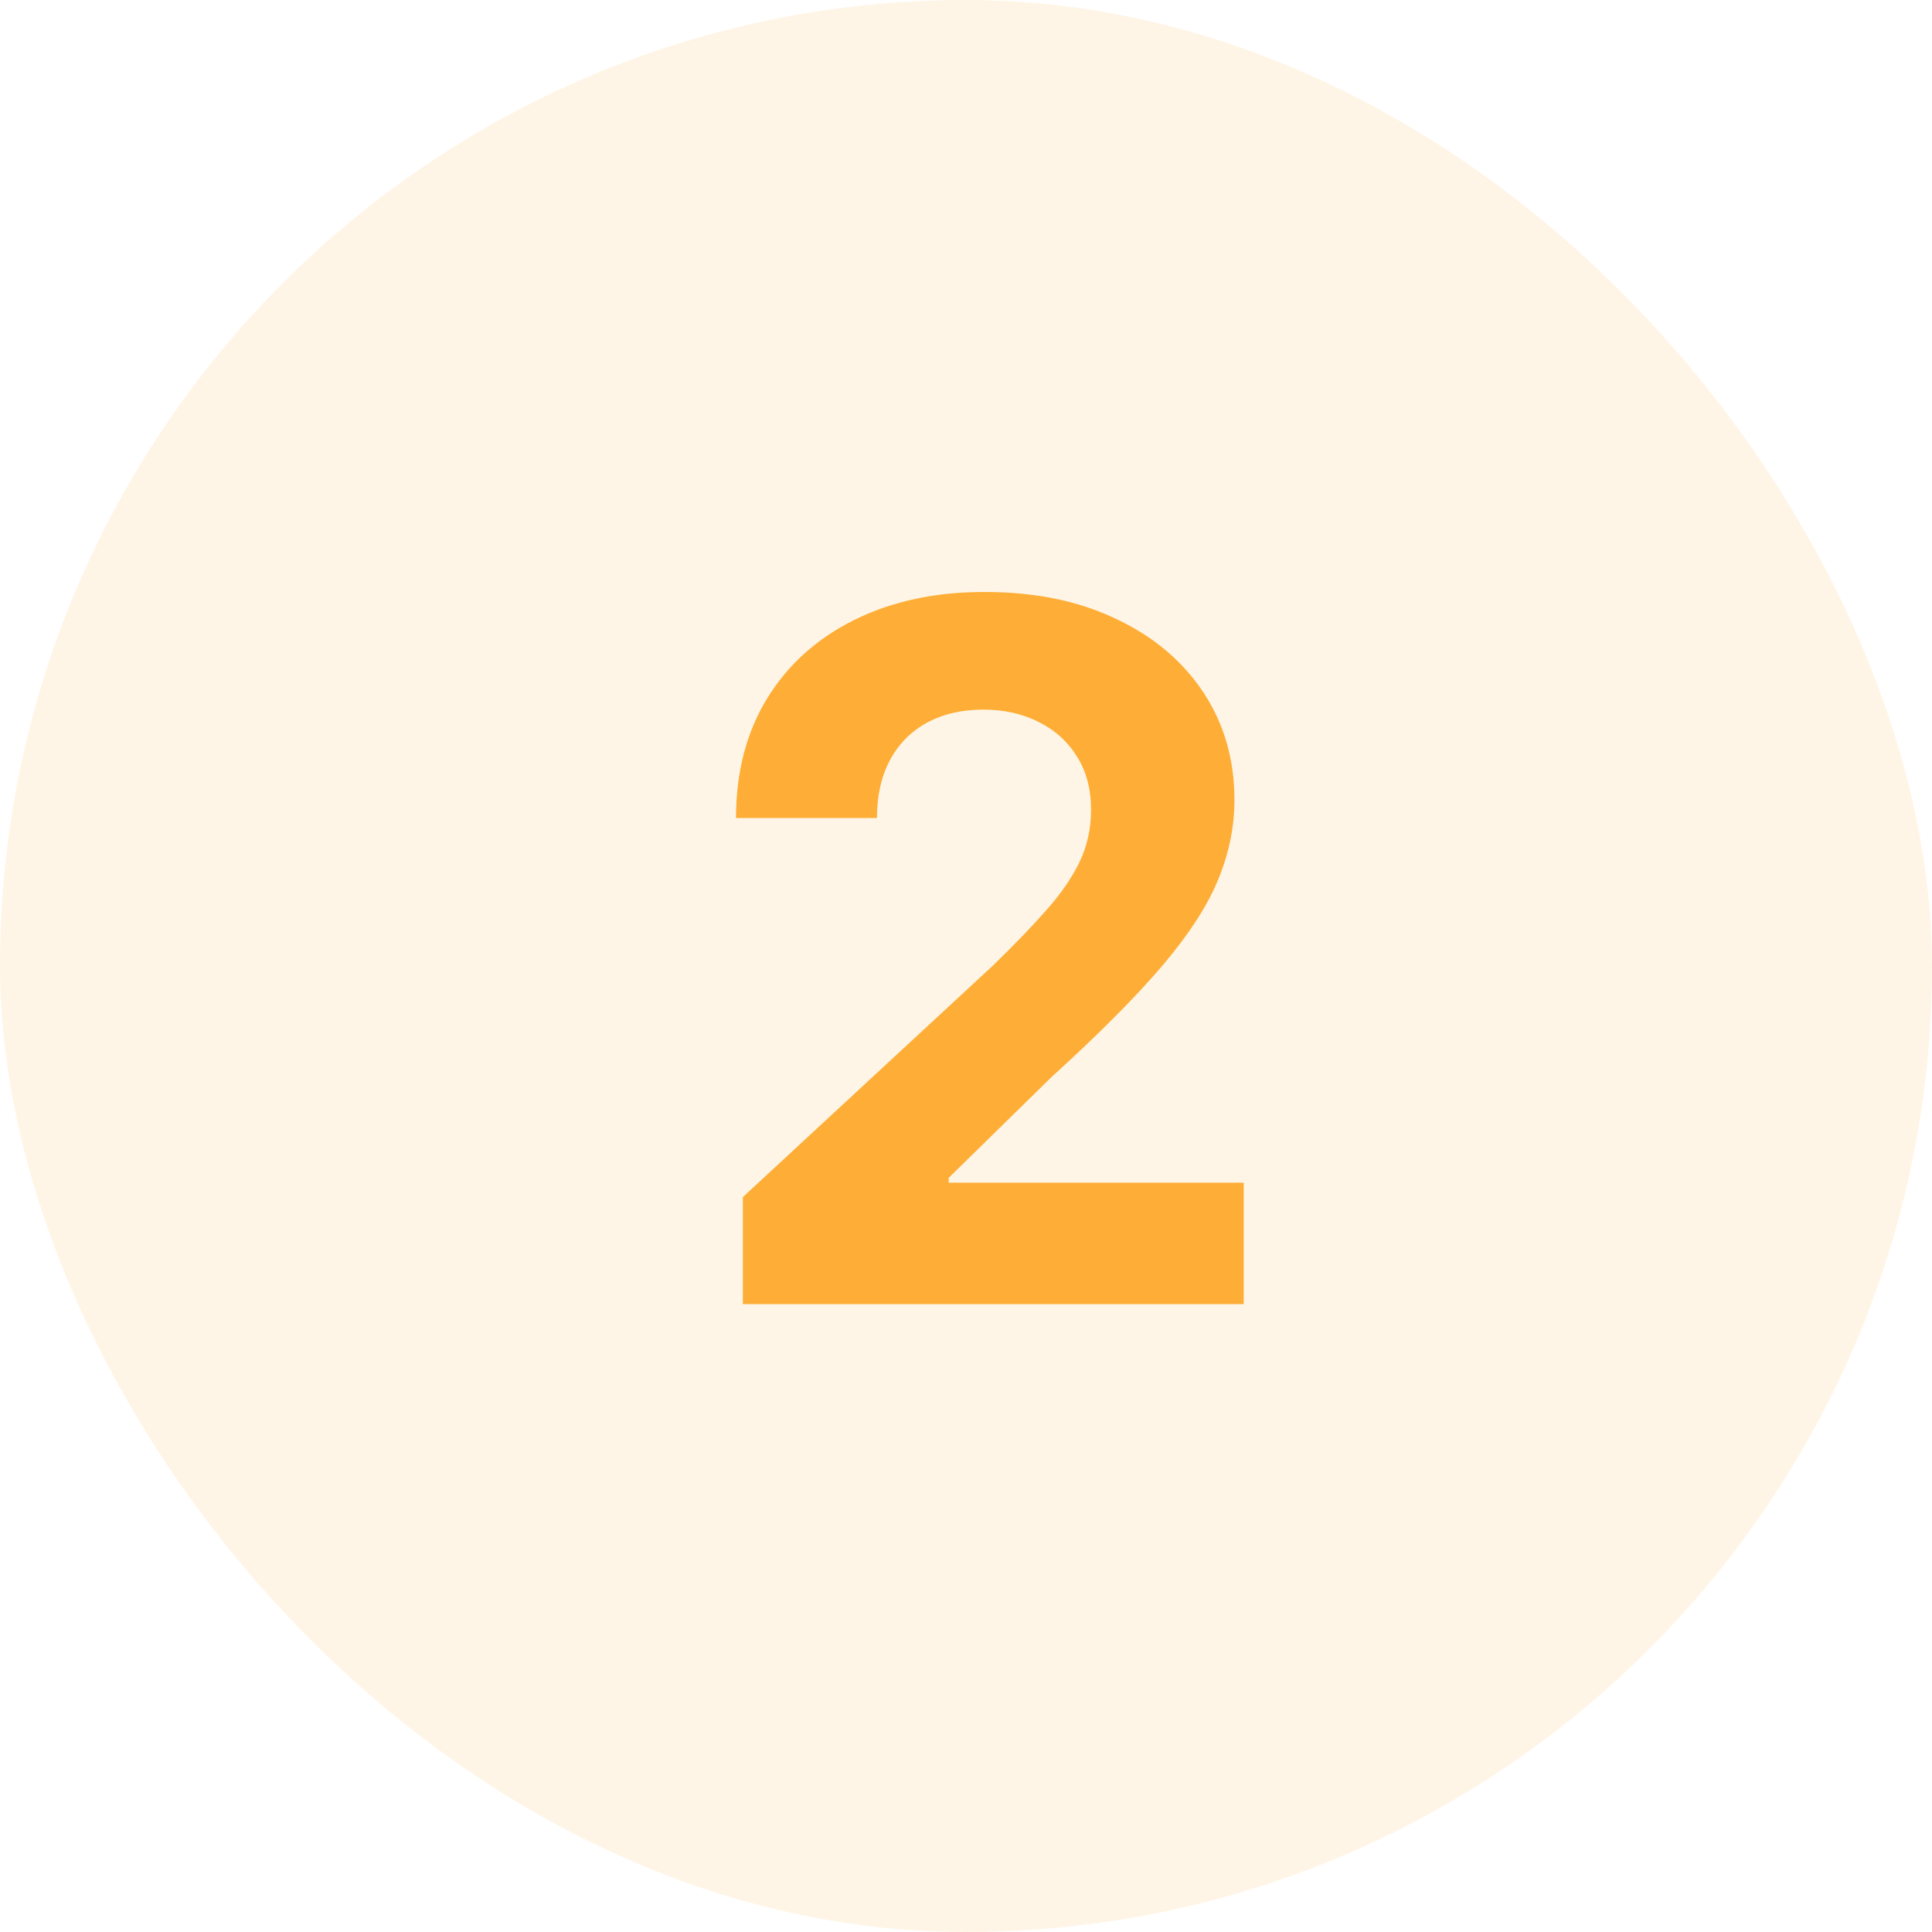 <?xml version="1.0" encoding="utf-8"?>
<svg xmlns="http://www.w3.org/2000/svg" width="40" height="40" viewBox="0 0 40 40" fill="none">
<rect opacity="0.12" width="40" height="40" rx="20" fill="#FEAE36"/>
<path d="M15.38 27V24.784L20.558 19.99C20.998 19.564 21.367 19.18 21.666 18.84C21.969 18.499 22.198 18.165 22.355 17.838C22.511 17.507 22.589 17.149 22.589 16.766C22.589 16.34 22.492 15.973 22.298 15.665C22.104 15.352 21.838 15.113 21.502 14.947C21.166 14.777 20.785 14.692 20.359 14.692C19.914 14.692 19.526 14.782 19.194 14.962C18.863 15.142 18.607 15.4 18.427 15.736C18.247 16.072 18.157 16.472 18.157 16.936H15.238C15.238 15.984 15.454 15.158 15.884 14.457C16.315 13.757 16.919 13.214 17.695 12.831C18.472 12.447 19.367 12.256 20.38 12.256C21.422 12.256 22.328 12.44 23.1 12.81C23.877 13.174 24.48 13.681 24.911 14.329C25.342 14.978 25.558 15.722 25.558 16.56C25.558 17.109 25.449 17.651 25.231 18.186C25.018 18.721 24.637 19.315 24.087 19.969C23.538 20.617 22.764 21.396 21.765 22.305L19.642 24.386V24.486H25.75V27H15.38Z" fill="#FEAE36"/>
</svg>